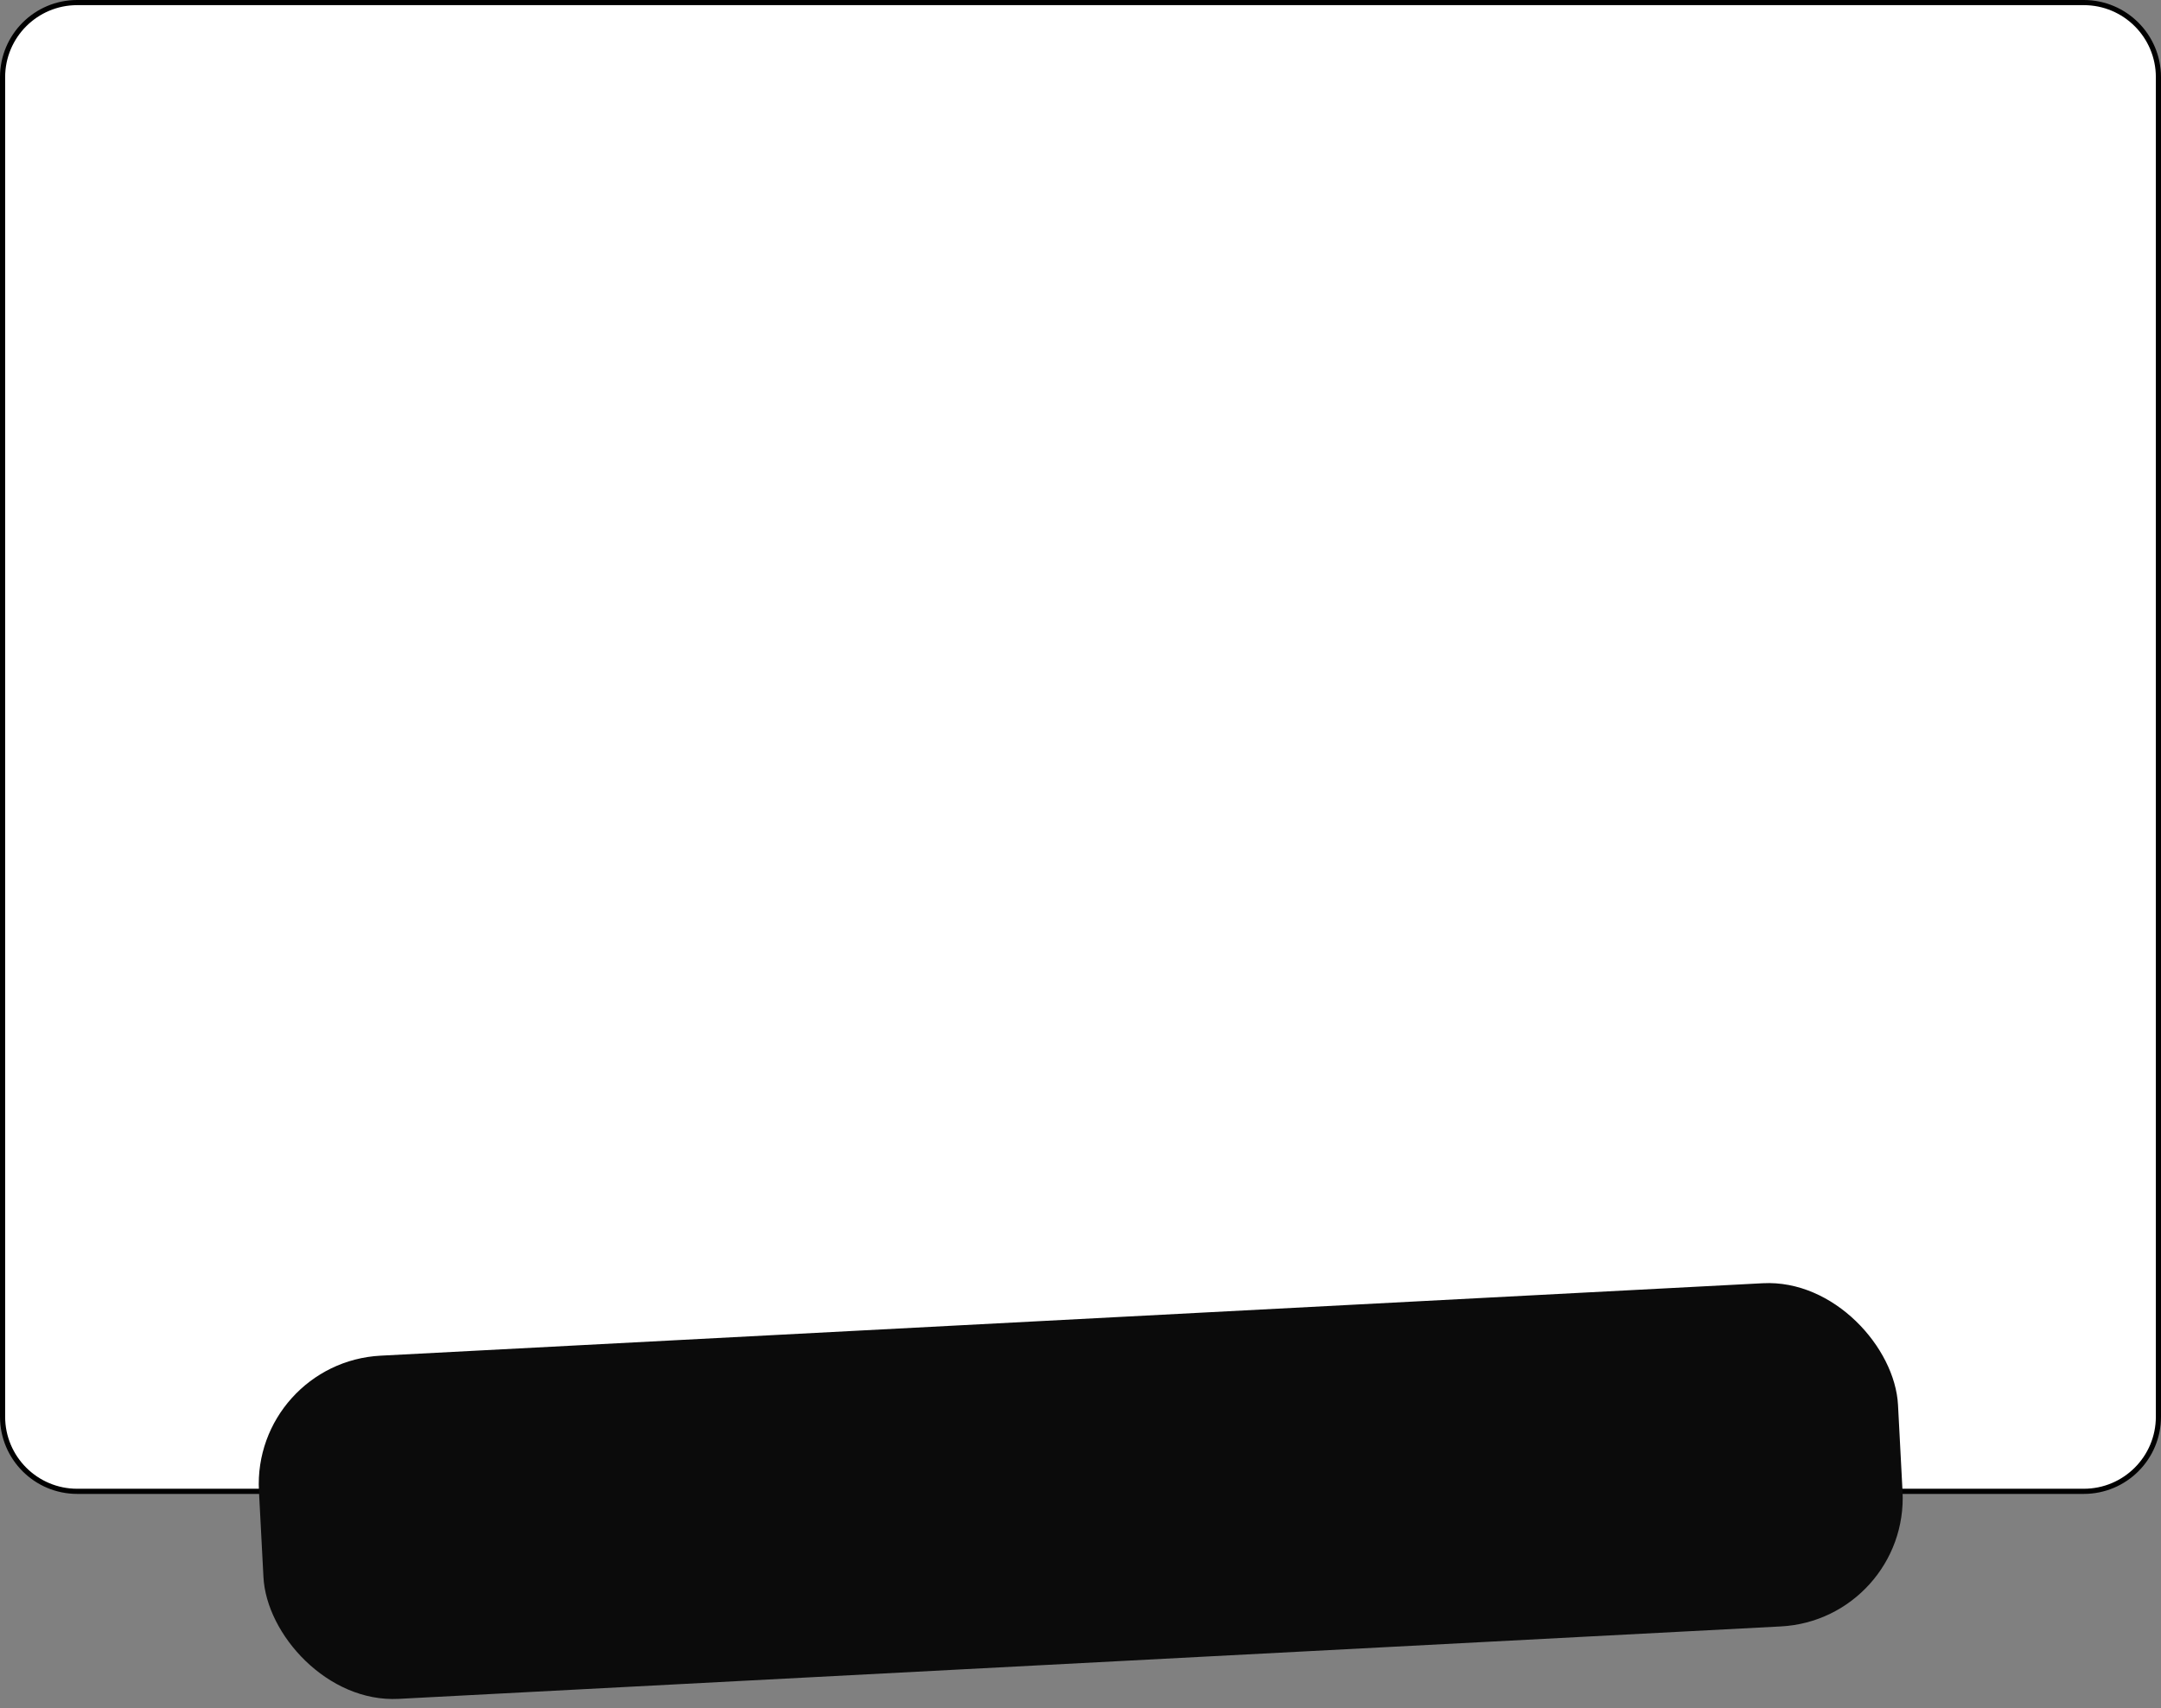 <?xml version="1.0" encoding="UTF-8"?> <svg xmlns="http://www.w3.org/2000/svg" width="420" height="332" viewBox="0 0 420 332" fill="none"><rect x="0" y="0" width="420" height="332" fill="#808080" stroke="none"/> <path d="M15 0.5H405C413.008 0.5 419.5 6.992 419.5 15V275.355C419.5 283.363 413.008 289.855 405 289.855H15C6.992 289.855 0.5 283.363 0.5 275.355V15C0.5 6.992 6.992 0.5 15 0.5Z" fill="white" stroke="black"></path> <rect x="49.016" y="264.797" width="319" height="66.796" rx="25" transform="rotate(-3 49.016 264.797)" fill="#0B0B0B"></rect> </svg> 